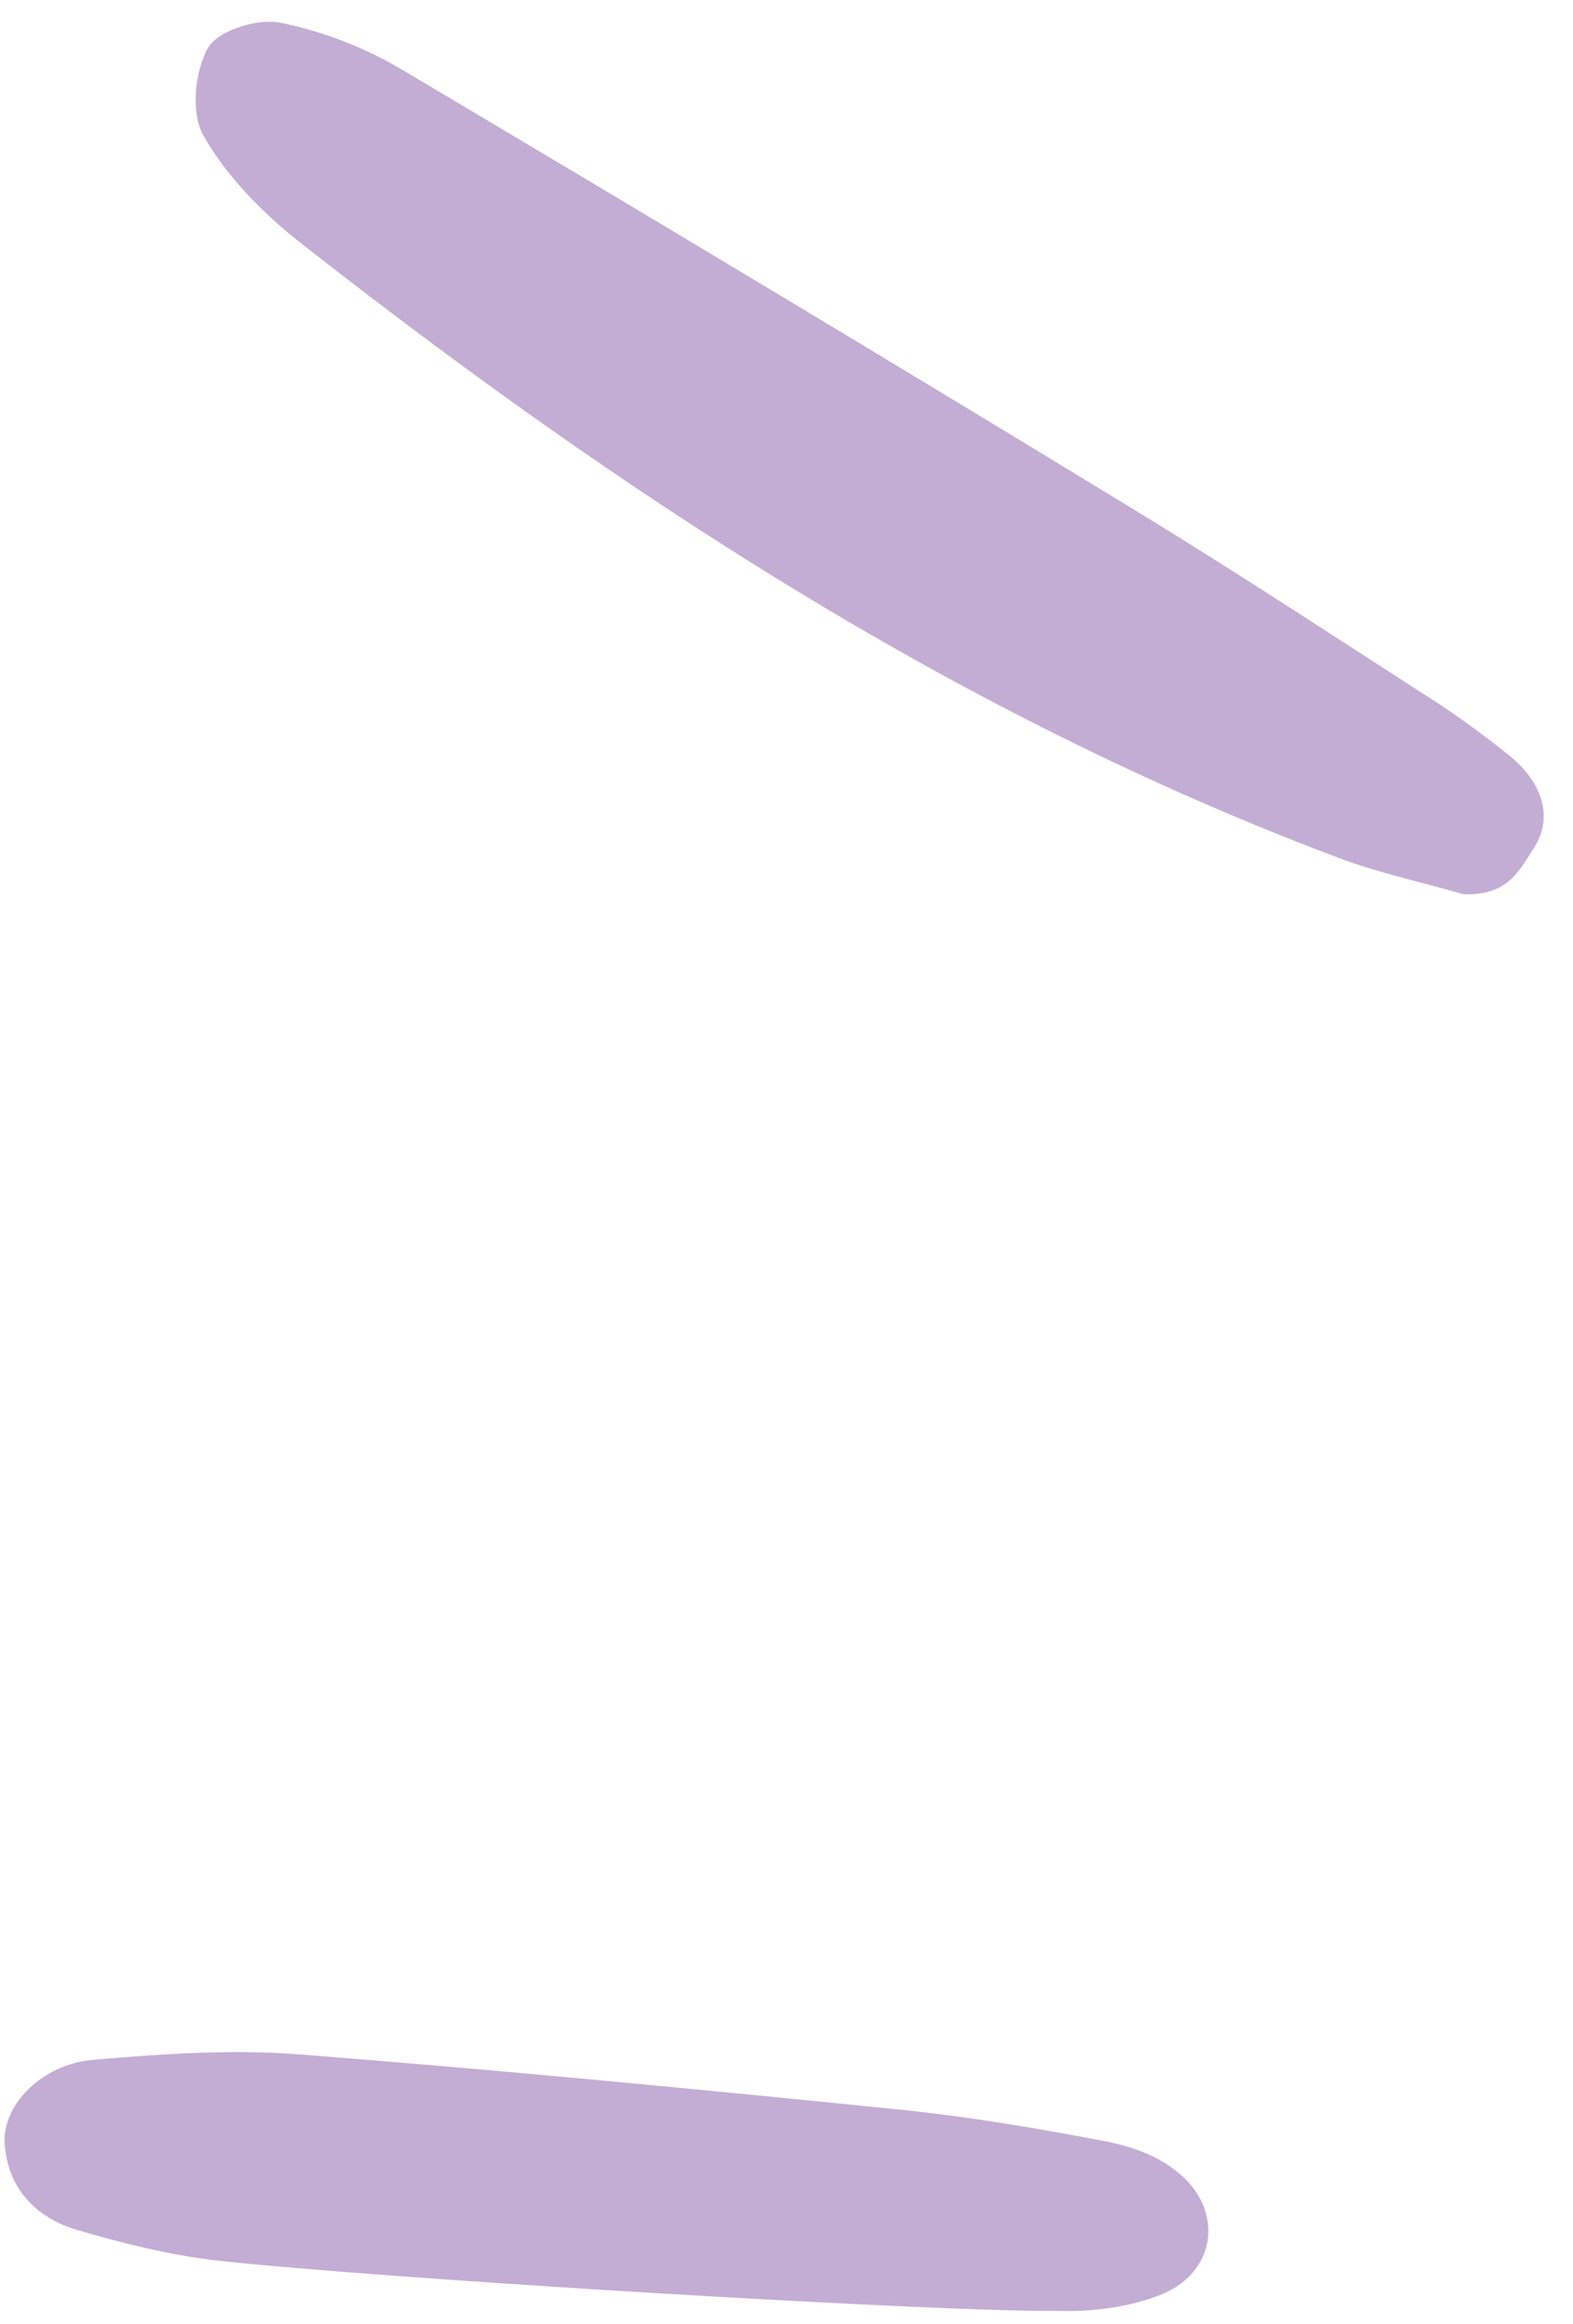 <?xml version="1.0" encoding="UTF-8"?> <!-- Generator: Adobe Illustrator 27.0.1, SVG Export Plug-In . SVG Version: 6.00 Build 0) --> <svg xmlns="http://www.w3.org/2000/svg" xmlns:xlink="http://www.w3.org/1999/xlink" id="Layer_1" x="0px" y="0px" viewBox="0 0 65 96" style="enable-background:new 0 0 65 96;" xml:space="preserve"> <style type="text/css"> .st0{fill:#C4ADD4;} </style> <path class="st0" d="M8.95,93.37c-1.95-0.23-3.9-0.71-5.79-1.27c-1.69-0.51-2.86-1.72-2.97-3.6c-0.07-1.59,1.56-3.24,3.66-3.42 c2.8-0.24,5.64-0.44,8.43-0.23c8.4,0.65,16.84,1.47,25.23,2.32c2.78,0.3,5.56,0.77,8.34,1.31c0.95,0.2,1.94,0.56,2.67,1.13 c2.08,1.53,1.82,4.19-0.5,5.15c-1.31,0.54-2.9,0.74-4.32,0.69C39.02,95.52,15.85,94.13,8.95,93.37z"></path> <path class="st0" d="M60.49,36.94c-1.98-0.56-3.6-0.91-5.16-1.5C39.51,29.5,25.55,20.33,12.34,9.97c-1.54-1.22-3-2.72-3.94-4.38 C7.89,4.7,8.03,2.96,8.6,1.97c0.44-0.74,2.08-1.22,2.99-1.03c1.74,0.35,3.51,1.03,5.06,1.96c10.27,6.09,20.49,12.22,30.67,18.43 c3.8,2.33,7.56,4.79,11.31,7.21c1.27,0.79,2.49,1.67,3.63,2.58c1.3,1,2.04,2.48,1.12,3.91C62.77,35.97,62.32,36.99,60.49,36.94z"></path> </svg> 